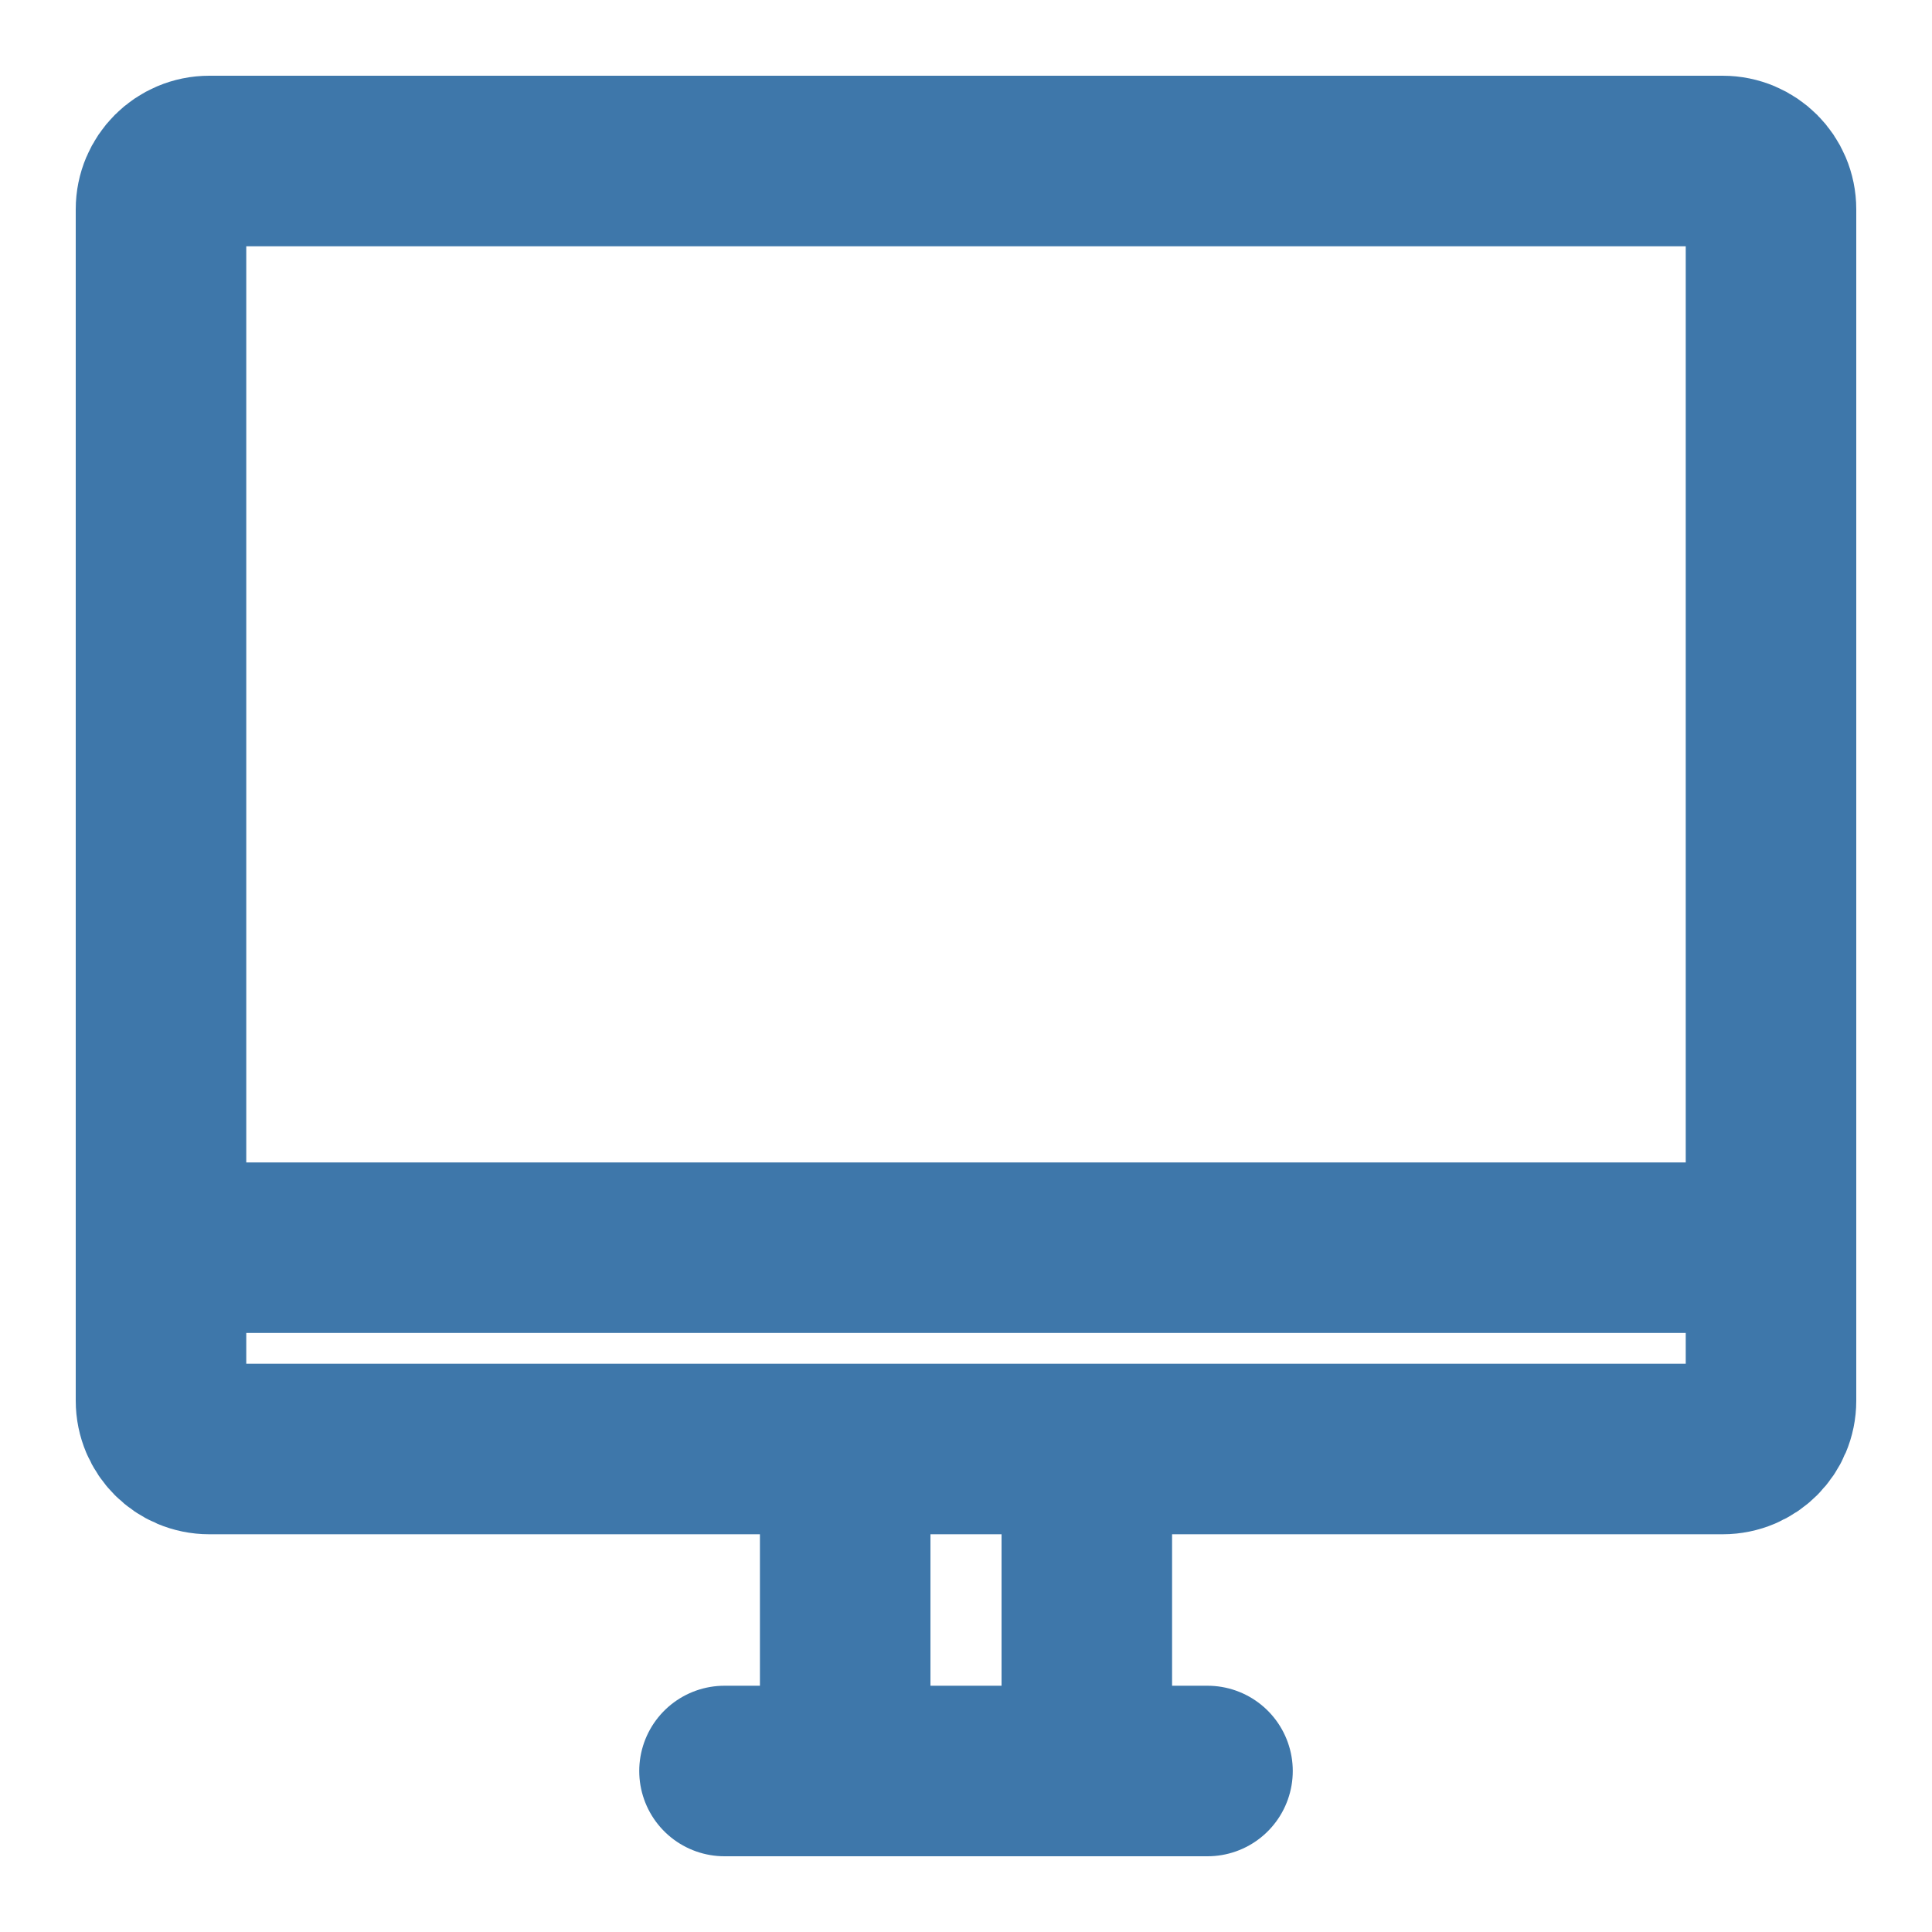 <svg width="15" height="15" viewBox="0 0 15 15" fill="none" xmlns="http://www.w3.org/2000/svg">
<path d="M8.438 13.75V11.25M1.25 9.687V1.625C1.25 1.418 1.418 1.25 1.625 1.25H13.375C13.582 1.25 13.75 1.418 13.75 1.625V9.687H1.25ZM1.25 9.687V10.875C1.25 11.082 1.418 11.25 1.625 11.25H13.375C13.582 11.25 13.75 11.082 13.75 10.875V9.687H1.25ZM1.25 9.687H13.75H1.25ZM5.625 13.75H6.562H5.625ZM6.562 13.75V11.25V13.75ZM6.562 13.75H8.438H6.562ZM8.438 13.75H9.375H8.438Z" stroke="#3E77AA" stroke-width="1.324" stroke-linecap="round" stroke-linejoin="round"/>
</svg>
